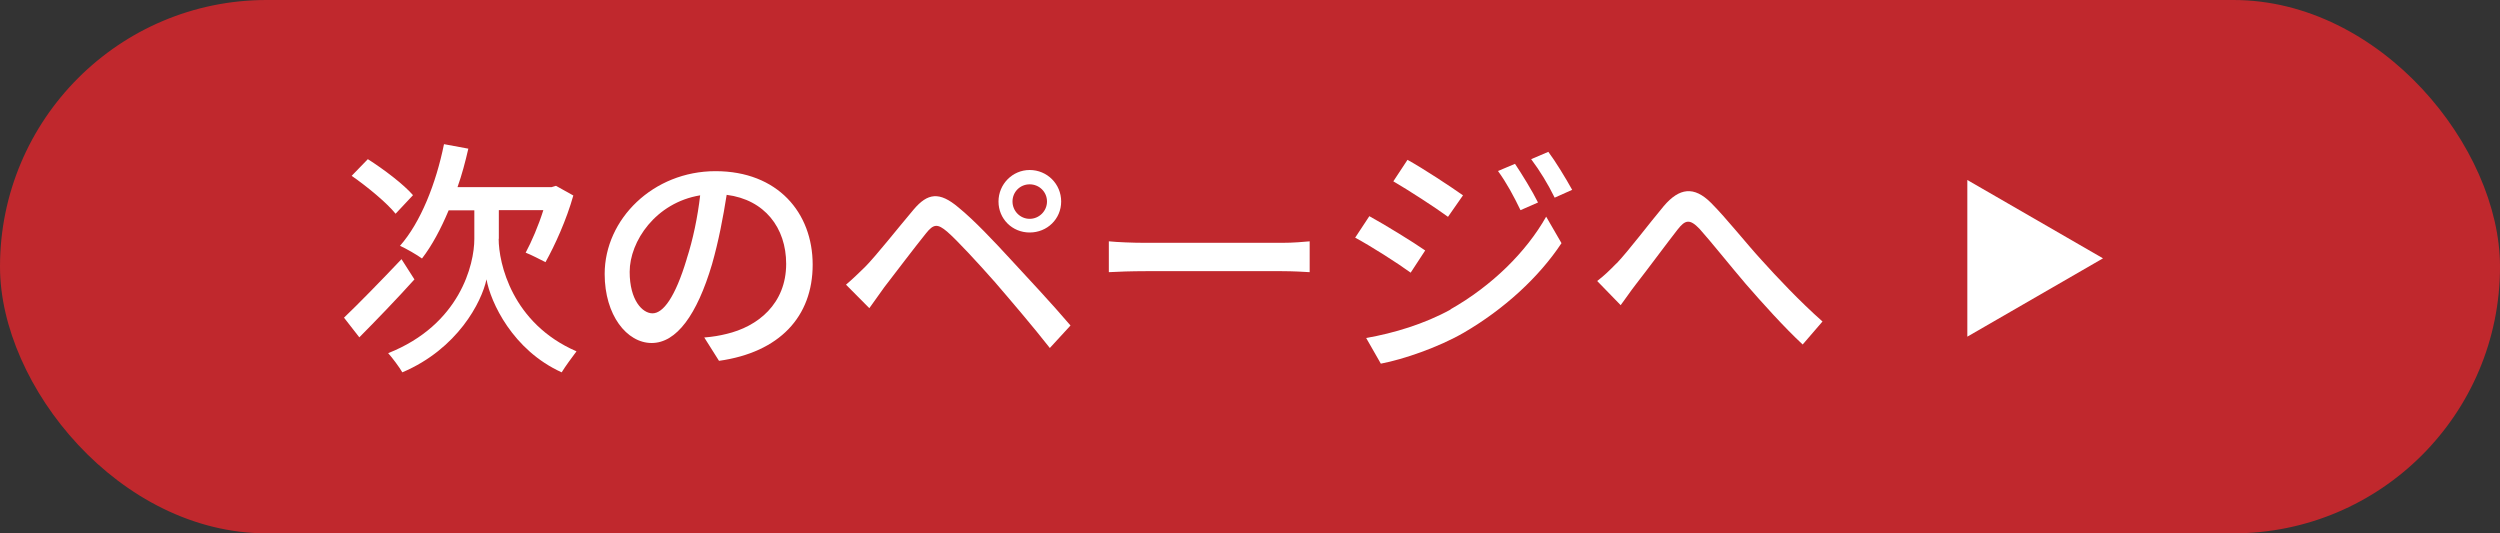<?xml version="1.0" encoding="UTF-8"?><svg id="_レイヤー_2" xmlns="http://www.w3.org/2000/svg" viewBox="0 0 150 32"><rect x="0" y="0" width="150" height="32" fill="#333333" stroke="none"/><defs><style>.cls-1{fill:#c0282d;}.cls-1,.cls-2{stroke-width:0px;}.cls-2{fill:#fff;}</style></defs><g id="_レイヤー_3"><rect class="cls-1" x="0" y="0" width="150" height="32" rx="16" ry="16"/><path class="cls-2" d="M24.87,16.76c-1.08,1.2-2.31,2.47-3.31,3.48l-.92-1.18c.85-.81,2.19-2.18,3.45-3.51l.78,1.22ZM23.74,12.83c-.52-.65-1.69-1.62-2.64-2.28l.97-1c.95.6,2.16,1.52,2.71,2.16l-1.05,1.12ZM29.92,14.33c0,1.44.79,5.07,4.67,6.75-.25.33-.69.93-.89,1.26-2.94-1.33-4.27-4.21-4.51-5.58-.29,1.36-1.73,4.17-5.05,5.58-.17-.3-.62-.9-.85-1.15,4.32-1.71,5.17-5.34,5.17-6.85v-1.72h-1.54c-.47,1.12-1,2.11-1.6,2.89-.3-.22-.96-.6-1.32-.76,1.24-1.41,2.16-3.73,2.64-6.1l1.46.27c-.18.79-.39,1.58-.65,2.31h5.64l.27-.08,1.04.58c-.41,1.46-1.11,3-1.67,4-.3-.15-.85-.44-1.19-.57.35-.65.77-1.62,1.06-2.55h-2.67v1.72Z"/><path class="cls-2" d="M42.25,20.25c.52-.04.96-.12,1.32-.21,1.9-.44,3.6-1.81,3.6-4.21,0-2.16-1.29-3.85-3.57-4.14-.21,1.33-.48,2.77-.88,4.17-.9,3.03-2.13,4.72-3.62,4.72s-2.82-1.67-2.82-4.14c0-3.3,2.92-6.17,6.65-6.17s5.83,2.49,5.83,5.61-1.99,5.26-5.62,5.77l-.89-1.41ZM41.2,15.54c.38-1.17.66-2.52.81-3.82-2.67.44-4.23,2.76-4.23,4.59,0,1.71.77,2.49,1.37,2.49.64,0,1.36-.96,2.05-3.25Z"/><path class="cls-2" d="M51.9,16.02c.69-.7,1.93-2.28,2.92-3.45.84-.99,1.54-1.09,2.68-.13.96.78,2.15,2.05,3.09,3.07,1,1.08,2.56,2.75,3.64,4.02l-1.24,1.35c-1.01-1.29-2.37-2.88-3.3-3.96-.99-1.12-2.25-2.49-2.86-3.02-.57-.48-.81-.48-1.27.1-.67.83-1.86,2.4-2.5,3.23-.31.44-.66.92-.9,1.26l-1.4-1.41c.4-.34.71-.64,1.14-1.06ZM61.78,10.2c1.05,0,1.89.84,1.89,1.89s-.84,1.86-1.89,1.86-1.87-.82-1.87-1.86.84-1.89,1.87-1.89ZM61.78,13.13c.57,0,1.04-.47,1.04-1.04s-.46-1.03-1.04-1.03-1.03.46-1.03,1.03.46,1.04,1.03,1.04Z"/><path class="cls-2" d="M66.54,14.48c.48.05,1.41.09,2.22.09h8.14c.73,0,1.32-.06,1.68-.09v1.85c-.33-.02-1.01-.06-1.67-.06h-8.16c-.84,0-1.73.03-2.22.06v-1.85Z"/><path class="cls-2" d="M85.51,15.03l-.87,1.33c-.78-.57-2.38-1.59-3.33-2.1l.85-1.29c.93.51,2.64,1.56,3.34,2.05ZM87.03,18.56c2.5-1.42,4.54-3.44,5.74-5.56l.92,1.59c-1.35,2.04-3.44,3.96-5.86,5.37-1.52.88-3.62,1.6-4.98,1.86l-.88-1.54c1.66-.29,3.49-.84,5.07-1.71ZM87.78,11.72l-.9,1.29c-.76-.56-2.37-1.6-3.28-2.13l.85-1.29c.93.51,2.61,1.62,3.33,2.13ZM92.28,12.15l-1.05.46c-.41-.85-.83-1.63-1.35-2.35l1.02-.43c.39.58,1.04,1.63,1.38,2.32ZM94.33,11.39l-1.05.47c-.42-.85-.88-1.6-1.41-2.31l1.03-.44c.42.56,1.05,1.59,1.43,2.28Z"/><path class="cls-2" d="M97,15.8c.73-.77,1.95-2.39,2.83-3.44.93-1.09,1.81-1.21,2.83-.19.93.93,2.12,2.44,3.03,3.43.91,1.01,2.29,2.48,3.66,3.69l-1.19,1.38c-1.11-1.03-2.43-2.5-3.42-3.64-.94-1.1-2.07-2.52-2.76-3.29-.6-.63-.87-.55-1.33.04-.65.83-1.8,2.39-2.49,3.27-.33.42-.66.92-.92,1.26l-1.41-1.45c.41-.31.74-.63,1.16-1.06Z"/><path class="cls-2" d="M118.04,20.2v-9.4l8.14,4.7-8.14,4.7Z"/></g></svg>